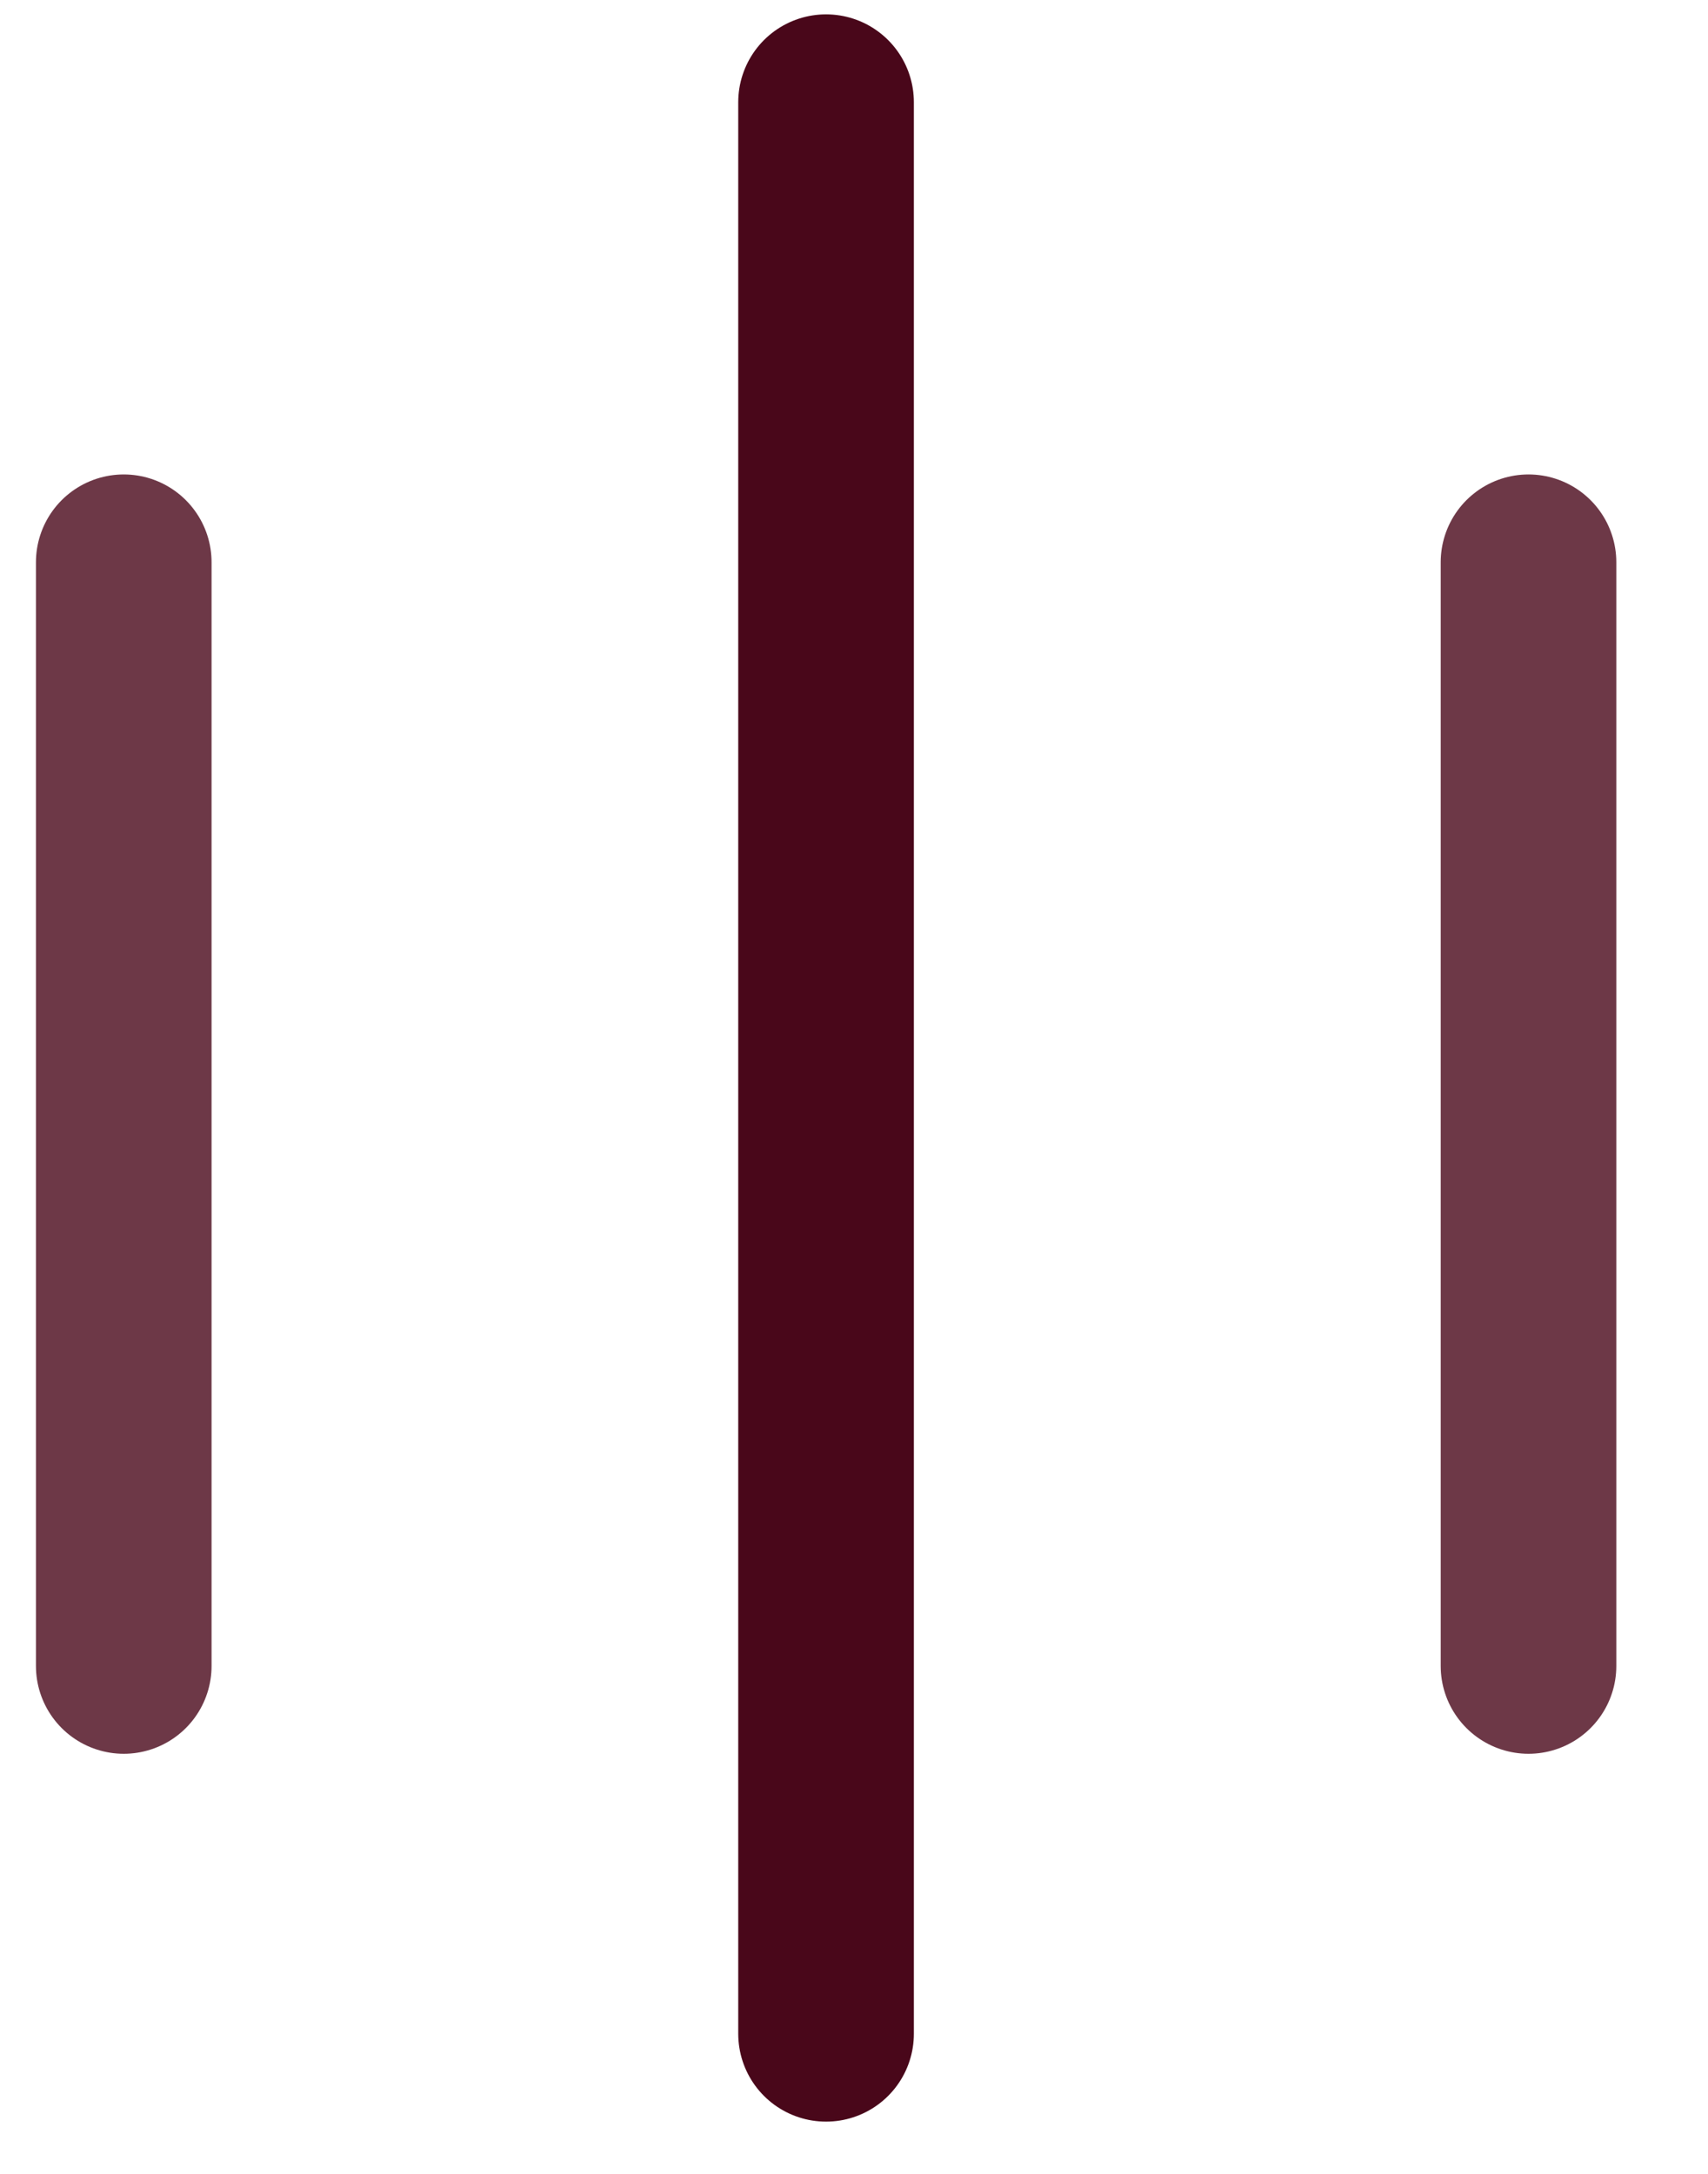 <svg width="11" height="14" viewBox="0 0 11 14" fill="none" xmlns="http://www.w3.org/2000/svg">
<path d="M5.32 0.658V13.098" stroke="#49071A" stroke-width="1.131" stroke-linecap="round"/>
<path opacity="0.8" d="M9.844 3.621L9.844 10.729" stroke="#49071A" stroke-width="1.131" stroke-linecap="round"/>
<path opacity="0.8" d="M0.797 3.621L0.797 10.729" stroke="#49071A" stroke-width="1.131" stroke-linecap="round"/>
</svg>
